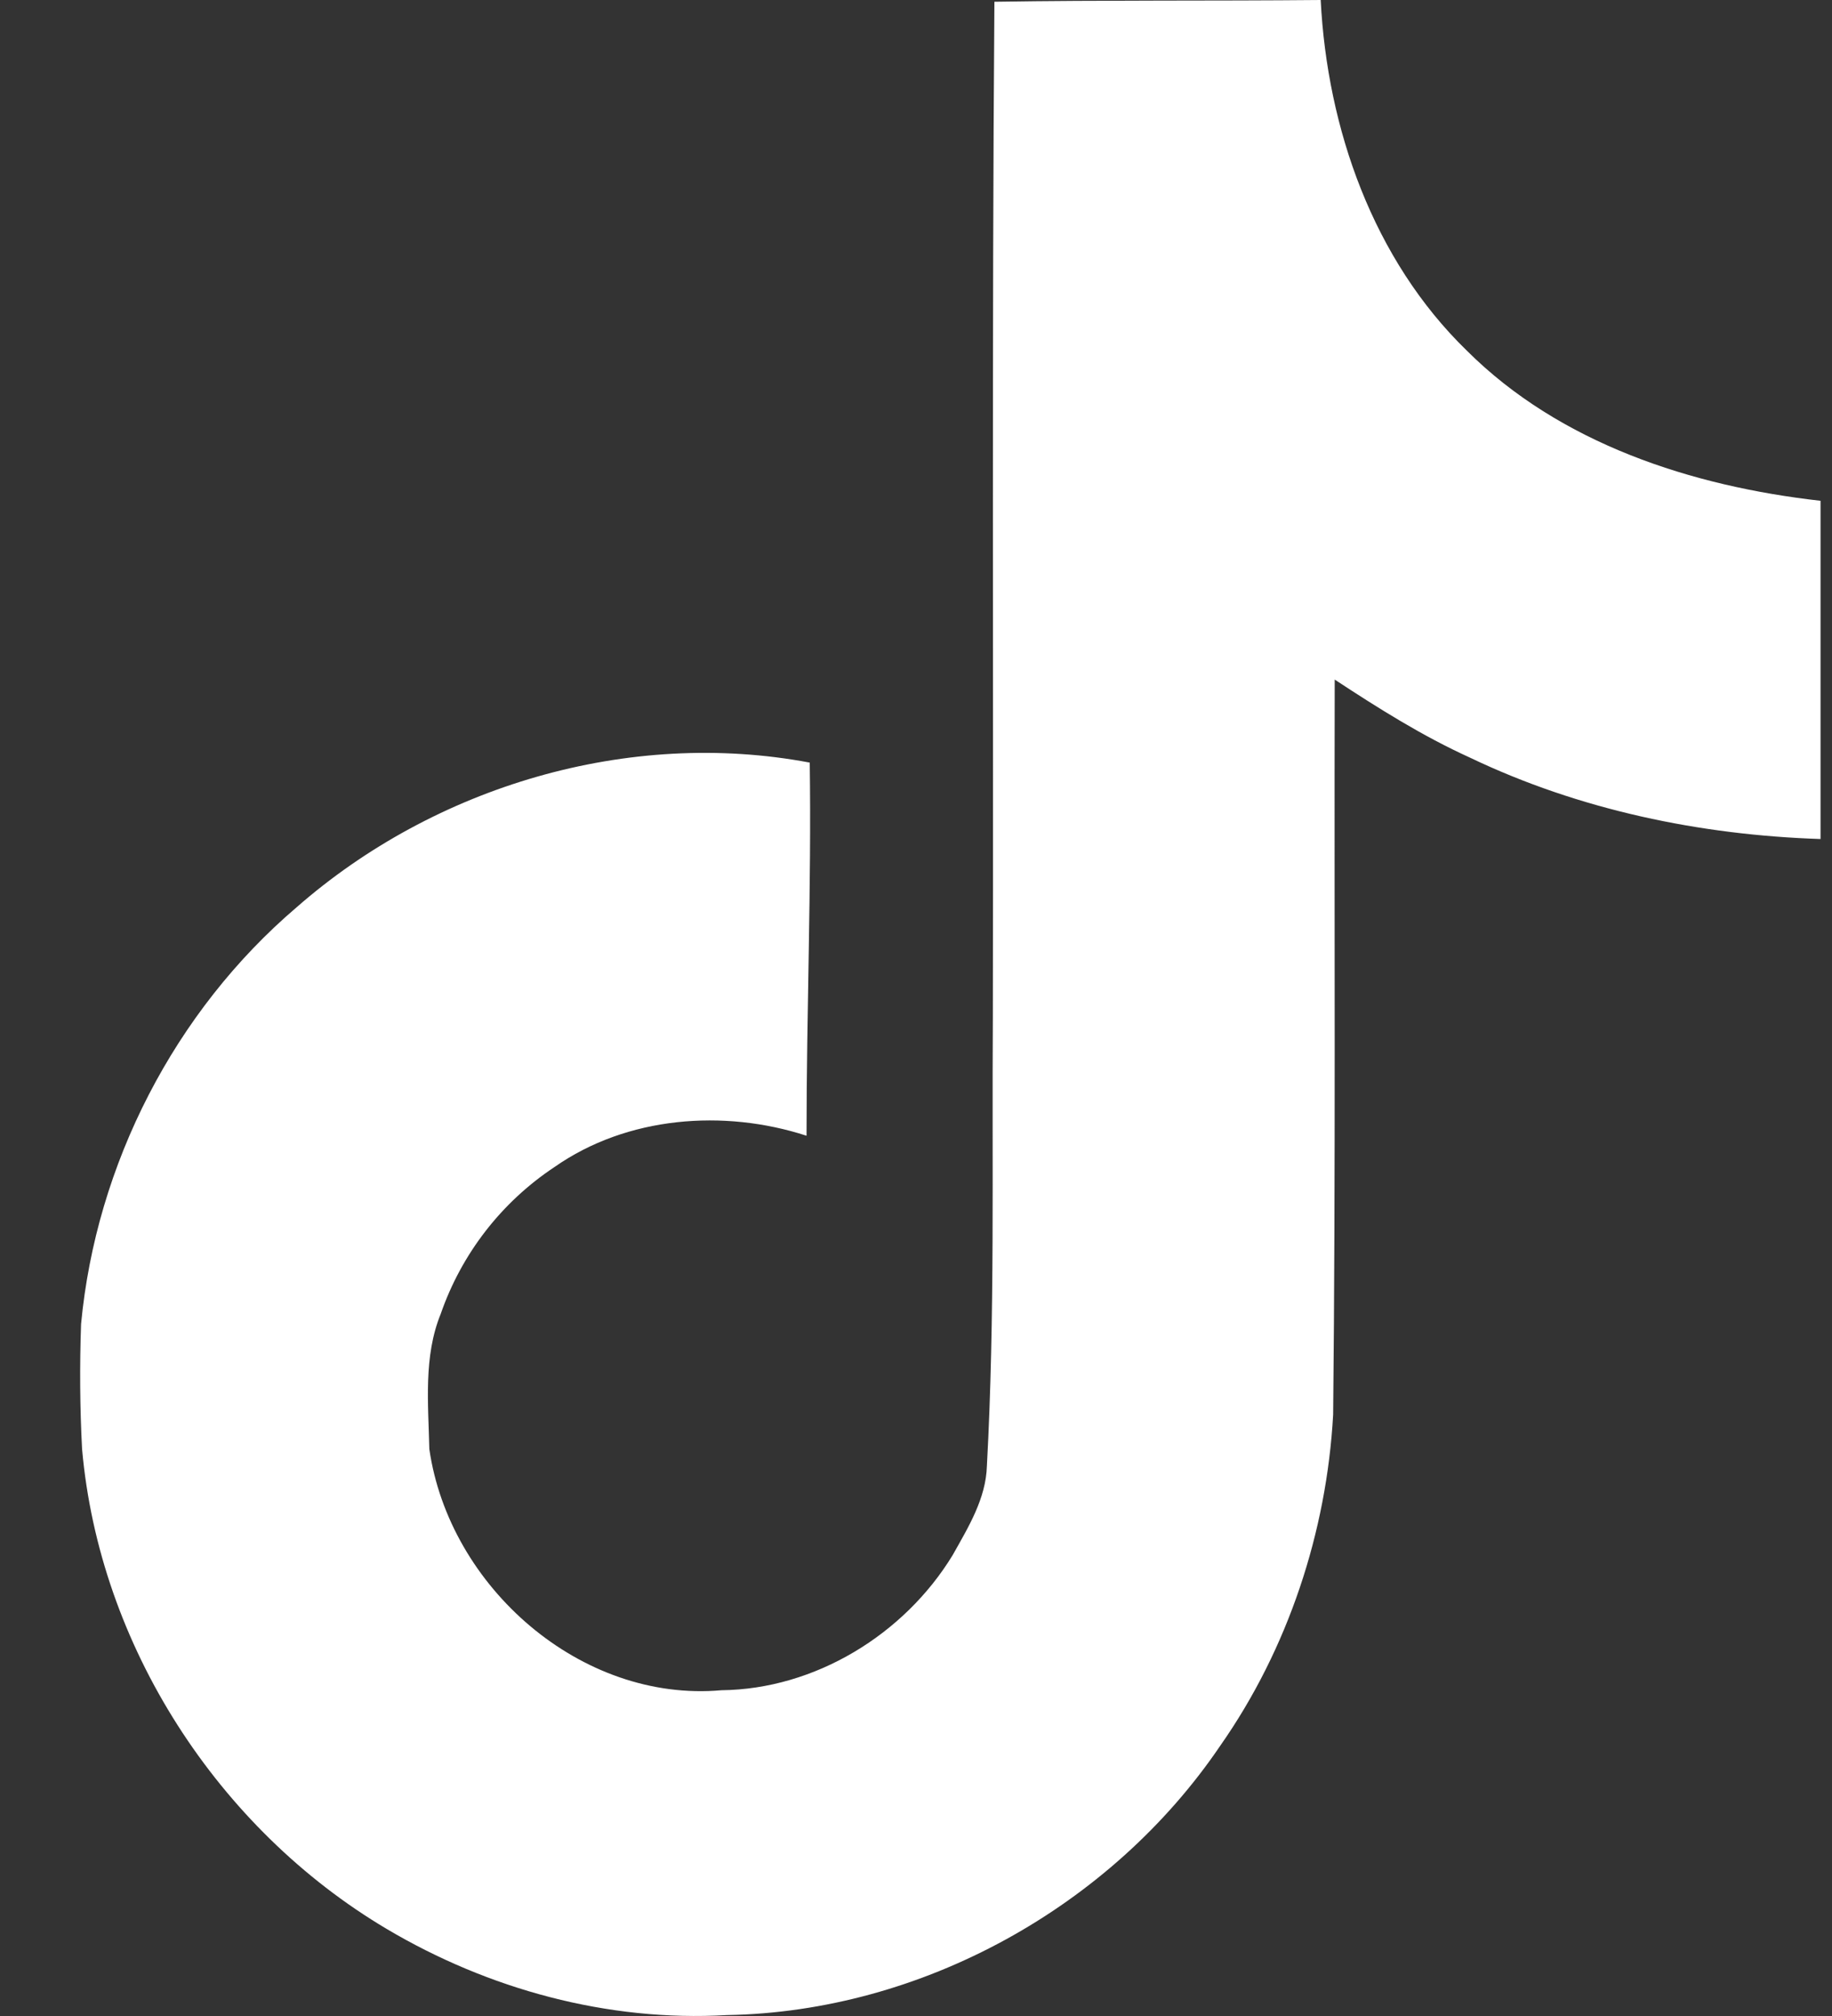 <svg width="20" height="22" viewBox="0 0 20 22" fill="none" xmlns="http://www.w3.org/2000/svg">
<rect x="0" y="0" width="20" height="22" fill="#333333" stroke="none"/>
<path d="M10.855 0.019C12.048 0 13.233 0.011 14.418 0C14.489 1.403 14.991 2.833 16.012 3.825C17.031 4.842 18.473 5.307 19.875 5.465V9.156C18.561 9.113 17.24 8.838 16.048 8.268C15.528 8.032 15.044 7.727 14.571 7.416C14.565 10.094 14.582 12.77 14.554 15.437C14.483 16.719 14.062 17.994 13.322 19.05C12.13 20.808 10.061 21.954 7.936 21.99C6.633 22.065 5.331 21.708 4.22 21.049C2.38 19.957 1.085 17.959 0.896 15.813C0.872 15.359 0.869 14.904 0.885 14.449C1.049 12.705 1.907 11.036 3.238 9.901C4.747 8.579 6.861 7.949 8.84 8.322C8.859 9.68 8.805 11.036 8.805 12.394C7.901 12.1 6.844 12.182 6.054 12.735C5.476 13.118 5.039 13.681 4.811 14.339C4.622 14.803 4.676 15.32 4.687 15.813C4.904 17.318 6.342 18.582 7.877 18.445C8.894 18.434 9.87 17.84 10.4 16.971C10.571 16.666 10.764 16.354 10.774 15.996C10.863 14.357 10.828 12.724 10.839 11.084C10.846 7.388 10.828 3.703 10.856 0.019L10.855 0.019Z" fill="white"/>
</svg>

